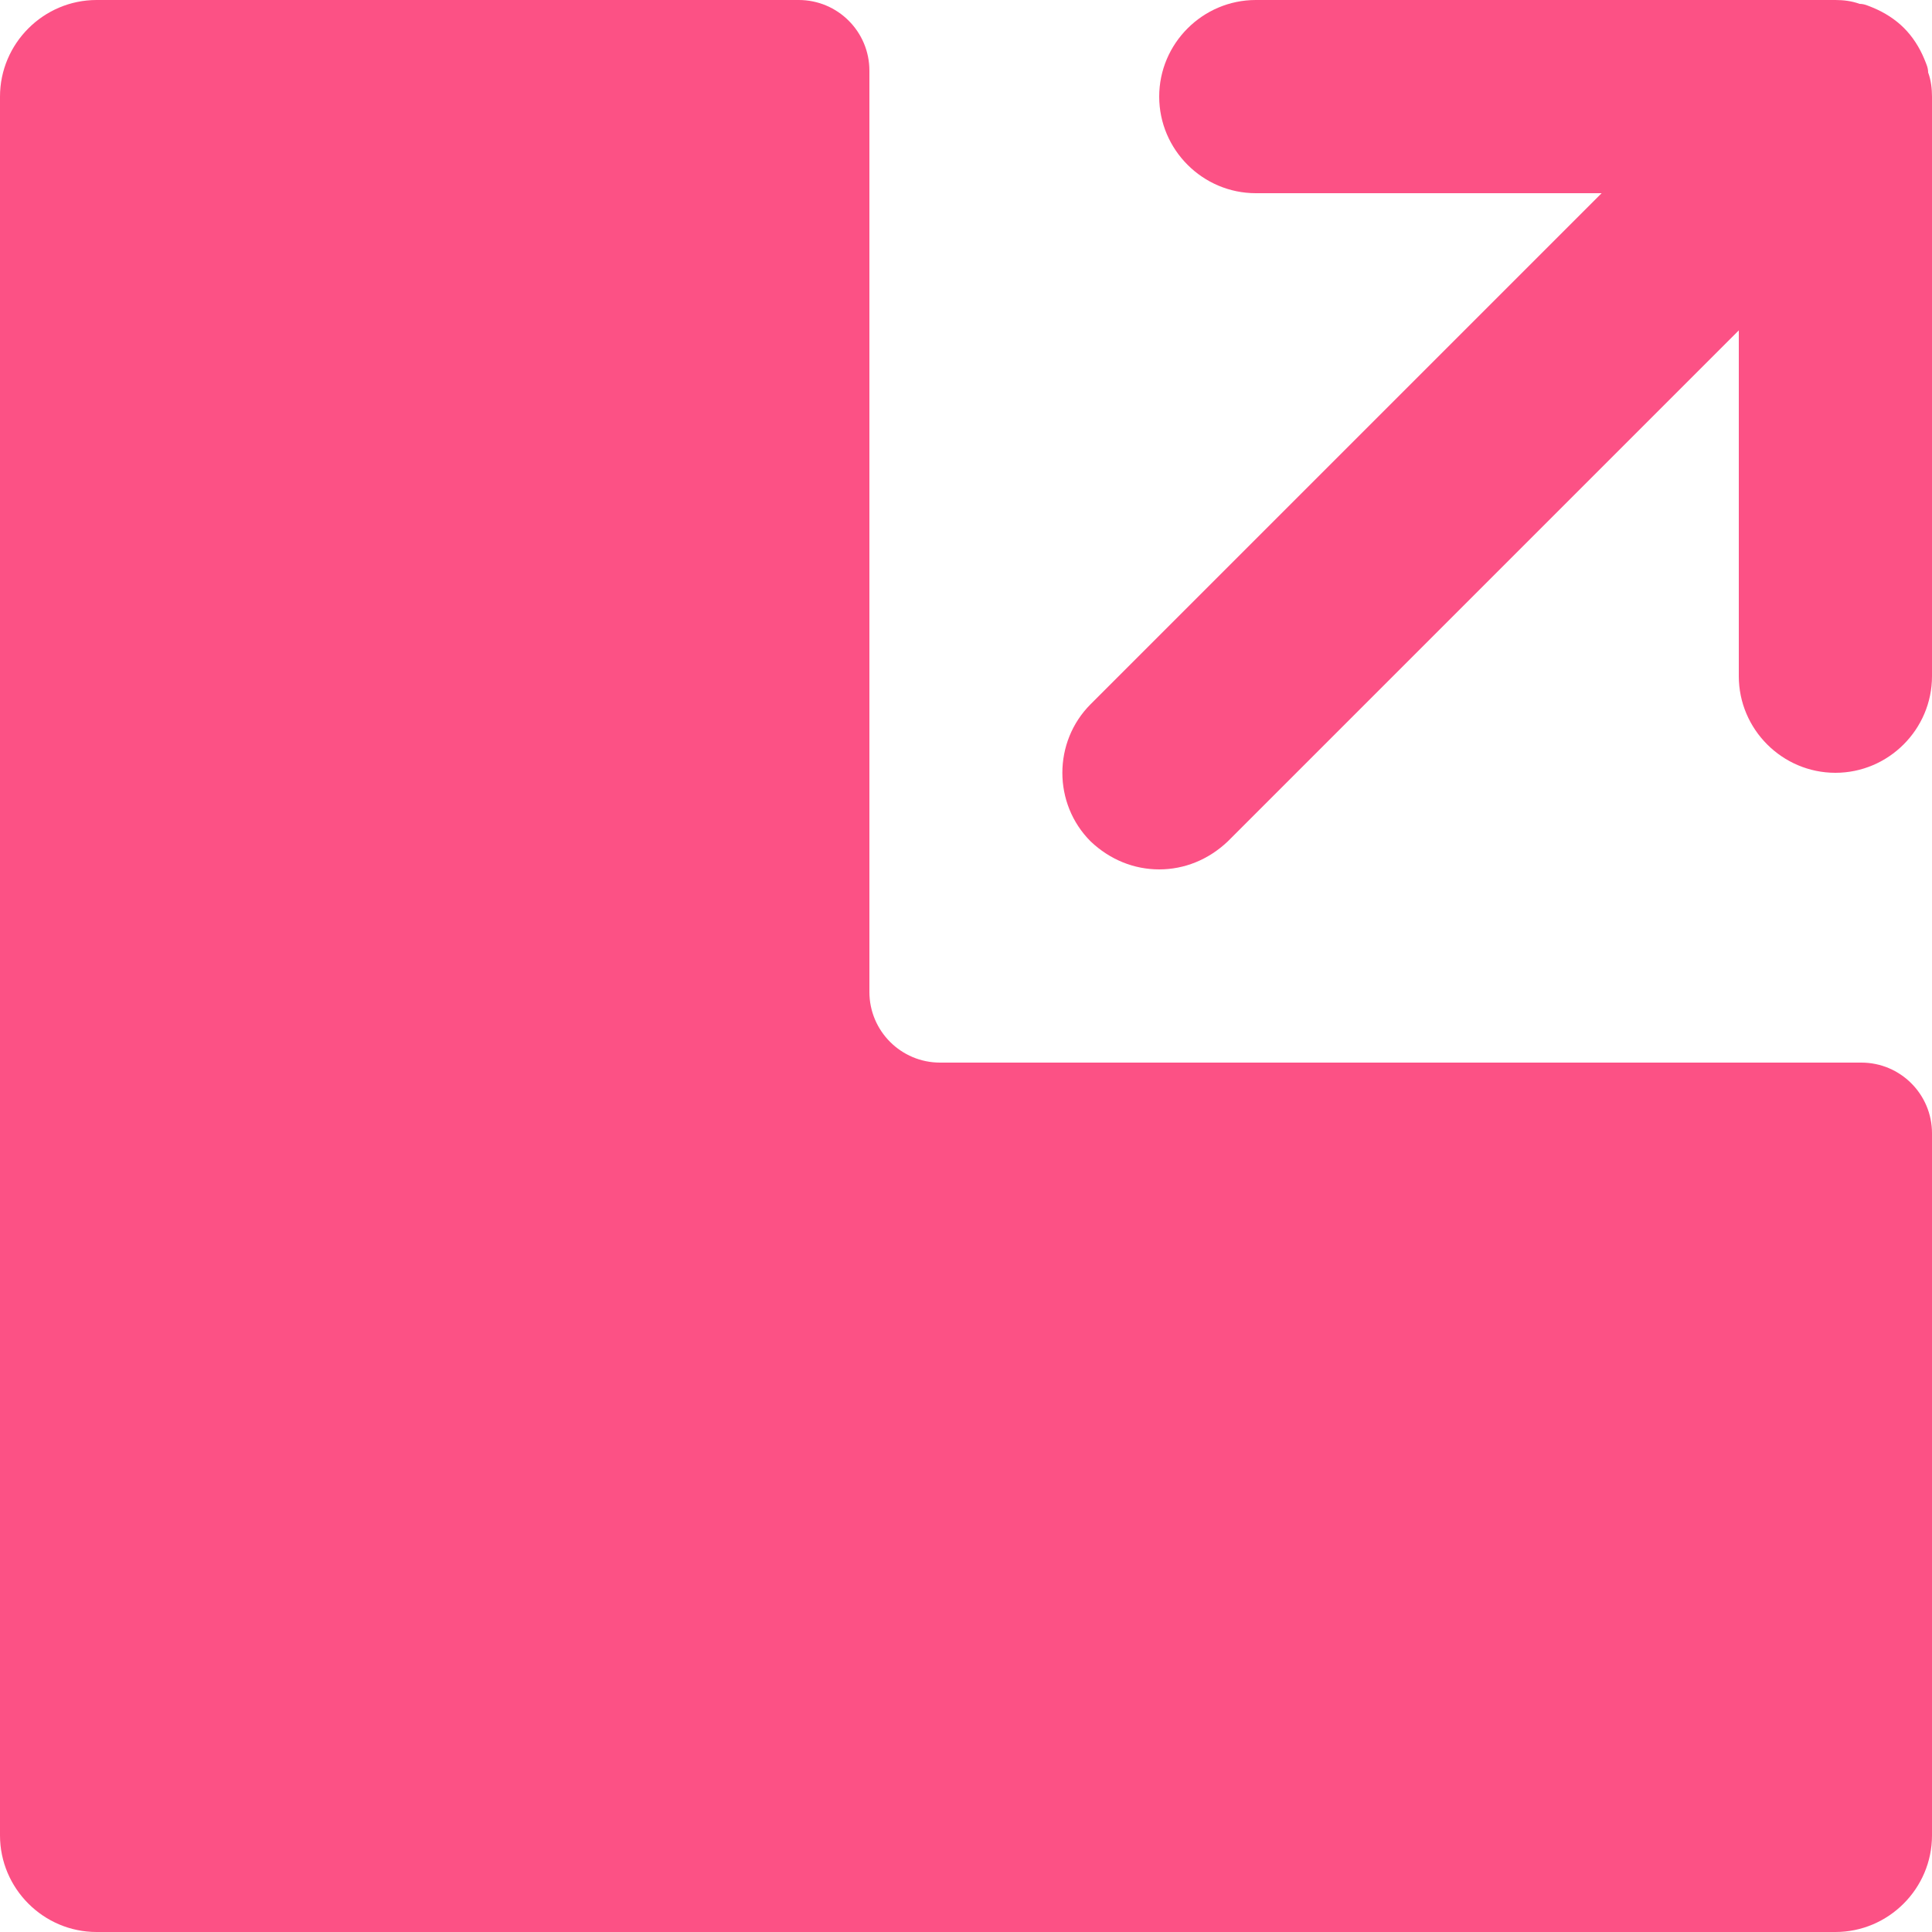 <svg width="40" height="40" viewBox="0 0 40 40" fill="none" xmlns="http://www.w3.org/2000/svg">
<g clip-path="url(#clip0_6_192)">
<path d="M38.537 22C39.345 22 40 22.655 40 23.463V38C40 39.1 39.1 40 38 40H2C0.9 40 0 39.1 0 38V2C0 0.9 0.9 0 2 0H16.537C17.345 0 18 0.655 18 1.463V20.537C18 21.345 18.655 22 19.463 22H38.537V22Z" fill="#FC5185"/>
<path d="M40 2V14C40 15.1 39.1 16 38 16C36.9 16 36 15.1 36 14V6.84L25.42 17.42C25.02 17.8 24.52 18 24 18C23.48 18 22.98 17.8 22.58 17.42C21.8 16.64 21.8 15.36 22.58 14.58L33.16 4H26C24.9 4 24 3.1 24 2C24 0.9 24.9 0 26 0H38C38.16 0 38.34 0.02 38.5 0.08C38.6 0.08 38.68 0.12 38.78 0.16C39.02 0.26 39.24 0.4 39.42 0.58C39.6 0.76 39.74 0.98 39.84 1.22C39.88 1.32 39.92 1.4 39.92 1.5C39.98 1.66 40 1.84 40 2Z" fill="#FC5185"/>
</g>
<defs>
<clipPath id="clip0_6_192">
<rect width="40" height="40" fill="white"/>
</clipPath>
</defs>
</svg>
